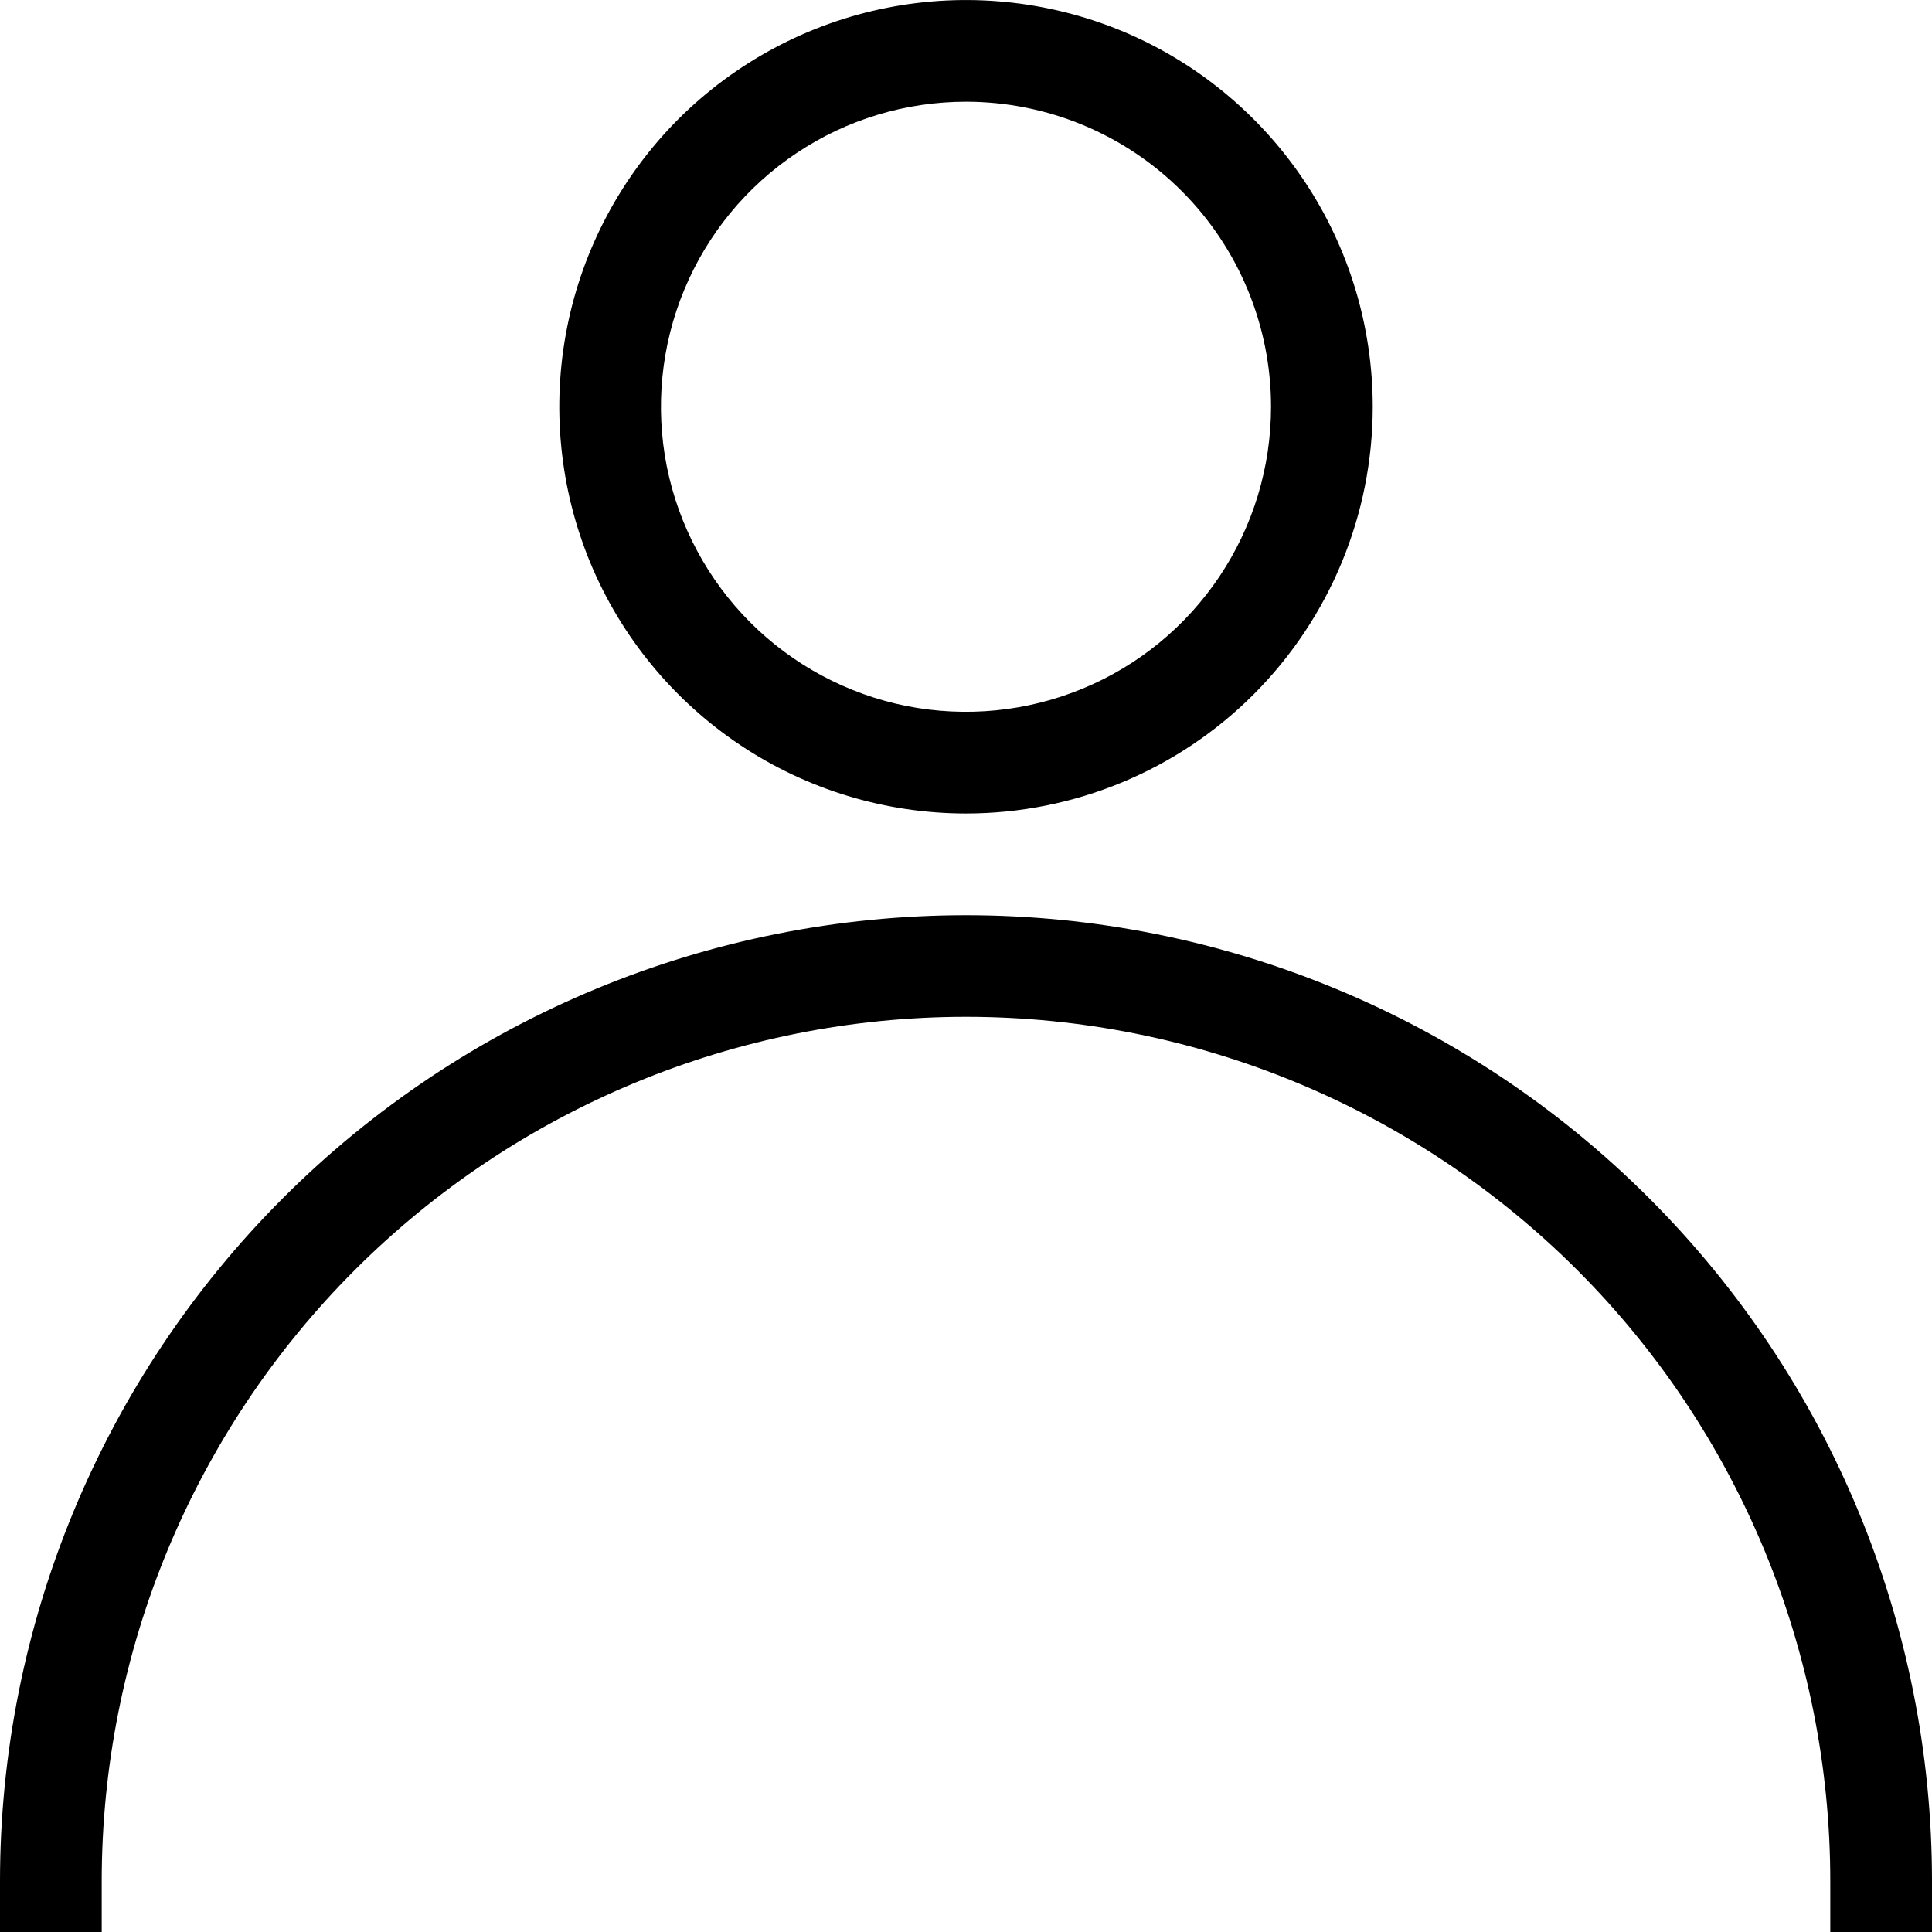 <svg width="17" height="17" viewBox="0 0 17 17" fill="none" xmlns="http://www.w3.org/2000/svg">
<path d="M8.5 7.158C7.792 7.158 7.1 6.948 6.512 6.555C5.923 6.161 5.464 5.603 5.193 4.949C4.923 4.295 4.852 3.575 4.99 2.881C5.128 2.186 5.469 1.549 5.969 1.048C6.47 0.548 7.108 0.207 7.802 0.069C8.496 -0.069 9.216 0.002 9.87 0.272C10.524 0.543 11.082 1.002 11.476 1.591C11.869 2.179 12.079 2.871 12.079 3.579C12.079 4.528 11.702 5.438 11.031 6.11C10.36 6.781 9.449 7.158 8.5 7.158ZM8.5 0.895C7.969 0.895 7.45 1.052 7.009 1.347C6.567 1.642 6.223 2.061 6.02 2.552C5.817 3.042 5.764 3.582 5.867 4.103C5.971 4.623 6.227 5.102 6.602 5.477C6.977 5.852 7.456 6.108 7.976 6.212C8.497 6.315 9.037 6.262 9.527 6.059C10.018 5.856 10.437 5.512 10.732 5.07C11.027 4.629 11.184 4.11 11.184 3.579C11.184 2.867 10.901 2.184 10.398 1.681C9.895 1.178 9.212 0.895 8.5 0.895ZM17 17H16.105V16.553C16.105 14.536 15.304 12.601 13.878 11.175C12.451 9.749 10.517 8.947 8.5 8.947C6.483 8.947 4.549 9.749 3.122 11.175C1.696 12.601 0.895 14.536 0.895 16.553V17H0V16.553C0 14.298 0.896 12.136 2.49 10.542C4.084 8.948 6.246 8.053 8.5 8.053C10.754 8.053 12.916 8.948 14.51 10.542C16.105 12.136 17 14.298 17 16.553V17Z" fill="black"/>
</svg>
